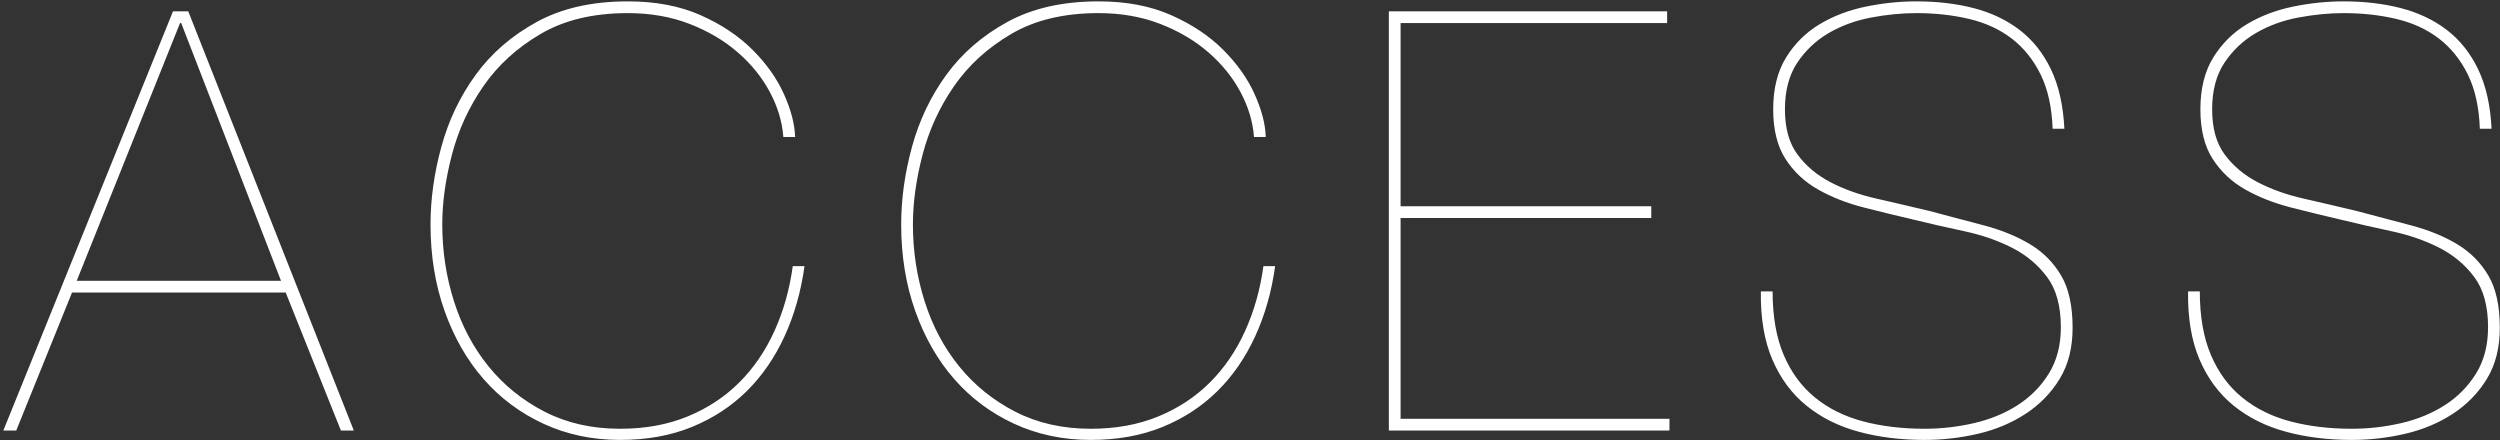 <?xml version="1.0" encoding="UTF-8"?>
<svg width="511px" height="90px" viewBox="0 0 511 90" version="1.1" xmlns="http://www.w3.org/2000/svg" xmlns:xlink="http://www.w3.org/1999/xlink">
    <rect x="0" y="0" width="511" height="90" fill="#333333" stroke="none"/>
    <!-- Generator: Sketch 52.2 (67145) - http://www.bohemiancoding.com/sketch -->
    <title>ACCESS</title>
    <desc>Created with Sketch.</desc>
    <g id="Page-1" stroke="none" stroke-width="1" fill="none" fill-rule="evenodd">
        <g id="Access-Page" transform="translate(-701, -188)" fill="#FFFFFF">
            <path d="M715.72,247.8 L704.32,276 L701.68,276 L736.36,190.32 L739.48,190.32 L773.32,276 L770.68,276 L759.4,247.8 L715.72,247.8 Z M758.44,245.4 L738.04,192.72 L737.8,192.72 L716.68,245.4 L758.44,245.4 Z M865.44,242.4 C864.72,247.6 863.36,252.38 861.36,256.74 C859.36,261.1 856.78,264.84 853.62,267.96 C850.46,271.08 846.72,273.52 842.4,275.28 C838.08,277.04 833.2,277.92 827.76,277.92 C822.08,277.92 816.86,276.82 812.1,274.62 C807.34,272.42 803.26,269.38 799.86,265.5 C796.46,261.62 793.8,256.98 791.88,251.58 C789.96,246.18 789,240.28 789,233.88 C789,228.68 789.74,223.38 791.22,217.98 C792.7,212.58 795.04,207.68 798.24,203.28 C801.44,198.88 805.6,195.28 810.72,192.48 C815.84,189.68 822.04,188.28 829.32,188.28 C835,188.28 839.96,189.22 844.2,191.1 C848.44,192.98 851.98,195.34 854.82,198.18 C857.66,201.02 859.8,204.04 861.24,207.24 C862.68,210.44 863.44,213.36 863.52,216 L861.12,216 C860.88,212.88 859.96,209.82 858.36,206.82 C856.76,203.82 854.58,201.12 851.82,198.72 C849.06,196.32 845.78,194.38 841.98,192.9 C838.18,191.42 833.96,190.68 829.32,190.68 C822.28,190.68 816.34,192.1 811.5,194.94 C806.66,197.78 802.76,201.34 799.8,205.62 C796.84,209.9 794.7,214.56 793.38,219.6 C792.06,224.64 791.4,229.4 791.4,233.88 C791.4,239.32 792.2,244.56 793.8,249.6 C795.4,254.64 797.76,259.08 800.88,262.92 C804,266.76 807.82,269.84 812.34,272.16 C816.86,274.48 822,275.64 827.76,275.64 C832.88,275.64 837.48,274.8 841.56,273.12 C845.64,271.44 849.16,269.12 852.12,266.16 C855.08,263.2 857.48,259.68 859.32,255.6 C861.16,251.52 862.4,247.12 863.04,242.4 L865.44,242.4 Z M961.64,242.4 C960.92,247.6 959.56,252.38 957.56,256.74 C955.56,261.1 952.98,264.84 949.82,267.96 C946.66,271.08 942.92,273.52 938.6,275.28 C934.28,277.04 929.4,277.92 923.96,277.92 C918.28,277.92 913.06,276.82 908.3,274.62 C903.54,272.42 899.46,269.38 896.06,265.5 C892.66,261.62 890,256.98 888.08,251.58 C886.16,246.18 885.2,240.28 885.2,233.88 C885.2,228.68 885.94,223.38 887.42,217.98 C888.9,212.58 891.24,207.68 894.44,203.28 C897.64,198.88 901.8,195.28 906.92,192.48 C912.04,189.68 918.24,188.28 925.52,188.28 C931.2,188.28 936.16,189.22 940.4,191.1 C944.64,192.98 948.18,195.34 951.02,198.18 C953.86,201.02 956,204.04 957.44,207.24 C958.88,210.44 959.64,213.36 959.72,216 L957.32,216 C957.08,212.88 956.16,209.82 954.56,206.82 C952.96,203.82 950.78,201.12 948.02,198.72 C945.26,196.32 941.98,194.38 938.18,192.9 C934.38,191.42 930.16,190.68 925.52,190.68 C918.48,190.68 912.54,192.1 907.7,194.94 C902.86,197.78 898.96,201.34 896,205.62 C893.04,209.9 890.9,214.56 889.58,219.6 C888.26,224.64 887.6,229.4 887.6,233.88 C887.6,239.32 888.4,244.56 890,249.6 C891.6,254.64 893.96,259.08 897.08,262.92 C900.2,266.76 904.02,269.84 908.54,272.16 C913.06,274.48 918.2,275.64 923.96,275.64 C929.08,275.64 933.68,274.8 937.76,273.12 C941.84,271.44 945.36,269.12 948.32,266.16 C951.28,263.2 953.68,259.68 955.52,255.6 C957.36,251.52 958.6,247.12 959.24,242.4 L961.64,242.4 Z M987.28,273.6 L1042.24,273.6 L1042.24,276 L984.88,276 L984.88,190.32 L1041.76,190.32 L1041.76,192.72 L987.28,192.72 L987.28,230.16 L1038.52,230.16 L1038.52,232.56 L987.28,232.56 L987.28,273.6 Z M1120.56,214.32 C1120.4,209.92 1119.58,206.22 1118.1,203.22 C1116.62,200.22 1114.66,197.78 1112.22,195.9 C1109.78,194.02 1106.88,192.68 1103.52,191.88 C1100.16,191.08 1096.56,190.68 1092.72,190.68 C1089.76,190.68 1086.68,190.98 1083.48,191.58 C1080.28,192.18 1077.38,193.24 1074.78,194.76 C1072.18,196.28 1070.04,198.3 1068.36,200.82 C1066.68,203.34 1065.84,206.52 1065.84,210.36 C1065.84,214.2 1066.7,217.28 1068.42,219.6 C1070.14,221.92 1072.38,223.8 1075.14,225.24 C1077.9,226.68 1081.04,227.8 1084.56,228.6 C1088.08,229.4 1091.68,230.24 1095.36,231.12 C1099.36,232.16 1103.14,233.16 1106.7,234.12 C1110.26,235.08 1113.36,236.36 1116,237.96 C1118.64,239.56 1120.74,241.68 1122.3,244.32 C1123.86,246.96 1124.64,250.52 1124.64,255 C1124.64,259.08 1123.76,262.56 1122,265.44 C1120.24,268.32 1117.92,270.7 1115.04,272.58 C1112.16,274.46 1108.92,275.82 1105.32,276.66 C1101.72,277.5 1098.08,277.92 1094.4,277.92 C1089.52,277.92 1085.02,277.36 1080.9,276.24 C1076.78,275.12 1073.22,273.34 1070.22,270.9 C1067.22,268.46 1064.9,265.32 1063.26,261.48 C1061.62,257.64 1060.84,253 1060.92,247.56 L1063.32,247.56 C1063.32,252.68 1064.08,257.02 1065.6,260.58 C1067.12,264.14 1069.26,267.04 1072.02,269.28 C1074.78,271.52 1078.06,273.14 1081.86,274.14 C1085.66,275.14 1089.84,275.64 1094.4,275.64 C1097.76,275.64 1101.1,275.26 1104.42,274.5 C1107.74,273.74 1110.72,272.52 1113.36,270.84 C1116,269.16 1118.14,267 1119.78,264.36 C1121.42,261.72 1122.24,258.56 1122.24,254.88 C1122.24,250.56 1121.3,247.14 1119.42,244.62 C1117.54,242.1 1115.14,240.1 1112.22,238.62 C1109.3,237.14 1106.06,236.02 1102.5,235.26 C1098.94,234.5 1095.52,233.72 1092.24,232.92 C1088.8,232.12 1085.36,231.28 1081.92,230.4 C1078.48,229.52 1075.38,228.3 1072.62,226.74 C1069.86,225.18 1067.64,223.1 1065.96,220.5 C1064.28,217.9 1063.44,214.52 1063.44,210.36 C1063.44,206.12 1064.32,202.58 1066.08,199.74 C1067.84,196.9 1070.12,194.64 1072.92,192.96 C1075.72,191.28 1078.86,190.08 1082.34,189.36 C1085.82,188.64 1089.28,188.28 1092.72,188.28 C1096.96,188.28 1100.86,188.74 1104.42,189.66 C1107.98,190.58 1111.1,192.06 1113.78,194.1 C1116.46,196.14 1118.6,198.82 1120.2,202.14 C1121.8,205.46 1122.72,209.52 1122.96,214.32 L1120.56,214.32 Z M1207.88,214.32 C1207.72,209.92 1206.9,206.22 1205.42,203.22 C1203.94,200.22 1201.98,197.78 1199.54,195.9 C1197.1,194.02 1194.2,192.68 1190.84,191.88 C1187.48,191.08 1183.88,190.68 1180.04,190.68 C1177.08,190.68 1174,190.98 1170.8,191.58 C1167.6,192.18 1164.7,193.24 1162.1,194.76 C1159.5,196.28 1157.36,198.3 1155.68,200.82 C1154,203.34 1153.16,206.52 1153.16,210.36 C1153.16,214.2 1154.02,217.28 1155.74,219.6 C1157.46,221.92 1159.7,223.8 1162.46,225.24 C1165.22,226.68 1168.36,227.8 1171.88,228.6 C1175.4,229.4 1179,230.24 1182.68,231.12 C1186.68,232.16 1190.46,233.16 1194.02,234.12 C1197.58,235.08 1200.68,236.36 1203.32,237.96 C1205.96,239.56 1208.06,241.68 1209.62,244.32 C1211.18,246.96 1211.96,250.52 1211.96,255 C1211.96,259.08 1211.08,262.56 1209.32,265.44 C1207.56,268.32 1205.24,270.7 1202.36,272.58 C1199.48,274.46 1196.24,275.82 1192.64,276.66 C1189.04,277.5 1185.4,277.92 1181.72,277.92 C1176.84,277.92 1172.34,277.36 1168.22,276.24 C1164.1,275.12 1160.54,273.34 1157.54,270.9 C1154.54,268.46 1152.22,265.32 1150.58,261.48 C1148.94,257.64 1148.16,253 1148.24,247.56 L1150.64,247.56 C1150.64,252.68 1151.4,257.02 1152.92,260.58 C1154.44,264.14 1156.58,267.04 1159.34,269.28 C1162.1,271.52 1165.38,273.14 1169.18,274.14 C1172.98,275.14 1177.16,275.64 1181.72,275.64 C1185.08,275.64 1188.42,275.26 1191.74,274.5 C1195.06,273.74 1198.04,272.52 1200.68,270.84 C1203.32,269.16 1205.46,267 1207.1,264.36 C1208.74,261.72 1209.56,258.56 1209.56,254.88 C1209.56,250.56 1208.62,247.14 1206.74,244.62 C1204.86,242.1 1202.46,240.1 1199.54,238.62 C1196.62,237.14 1193.38,236.02 1189.82,235.26 C1186.26,234.5 1182.84,233.72 1179.56,232.92 C1176.12,232.12 1172.68,231.28 1169.24,230.4 C1165.8,229.52 1162.7,228.3 1159.94,226.74 C1157.18,225.18 1154.96,223.1 1153.28,220.5 C1151.6,217.9 1150.76,214.52 1150.76,210.36 C1150.76,206.12 1151.64,202.58 1153.4,199.74 C1155.16,196.9 1157.44,194.64 1160.24,192.96 C1163.04,191.28 1166.18,190.08 1169.66,189.36 C1173.14,188.64 1176.6,188.28 1180.04,188.28 C1184.28,188.28 1188.18,188.74 1191.74,189.66 C1195.3,190.58 1198.42,192.06 1201.1,194.1 C1203.78,196.14 1205.92,198.82 1207.52,202.14 C1209.12,205.46 1210.04,209.52 1210.28,214.32 L1207.88,214.32 Z" id="ACCESS"></path>
        </g>
    </g>
</svg>